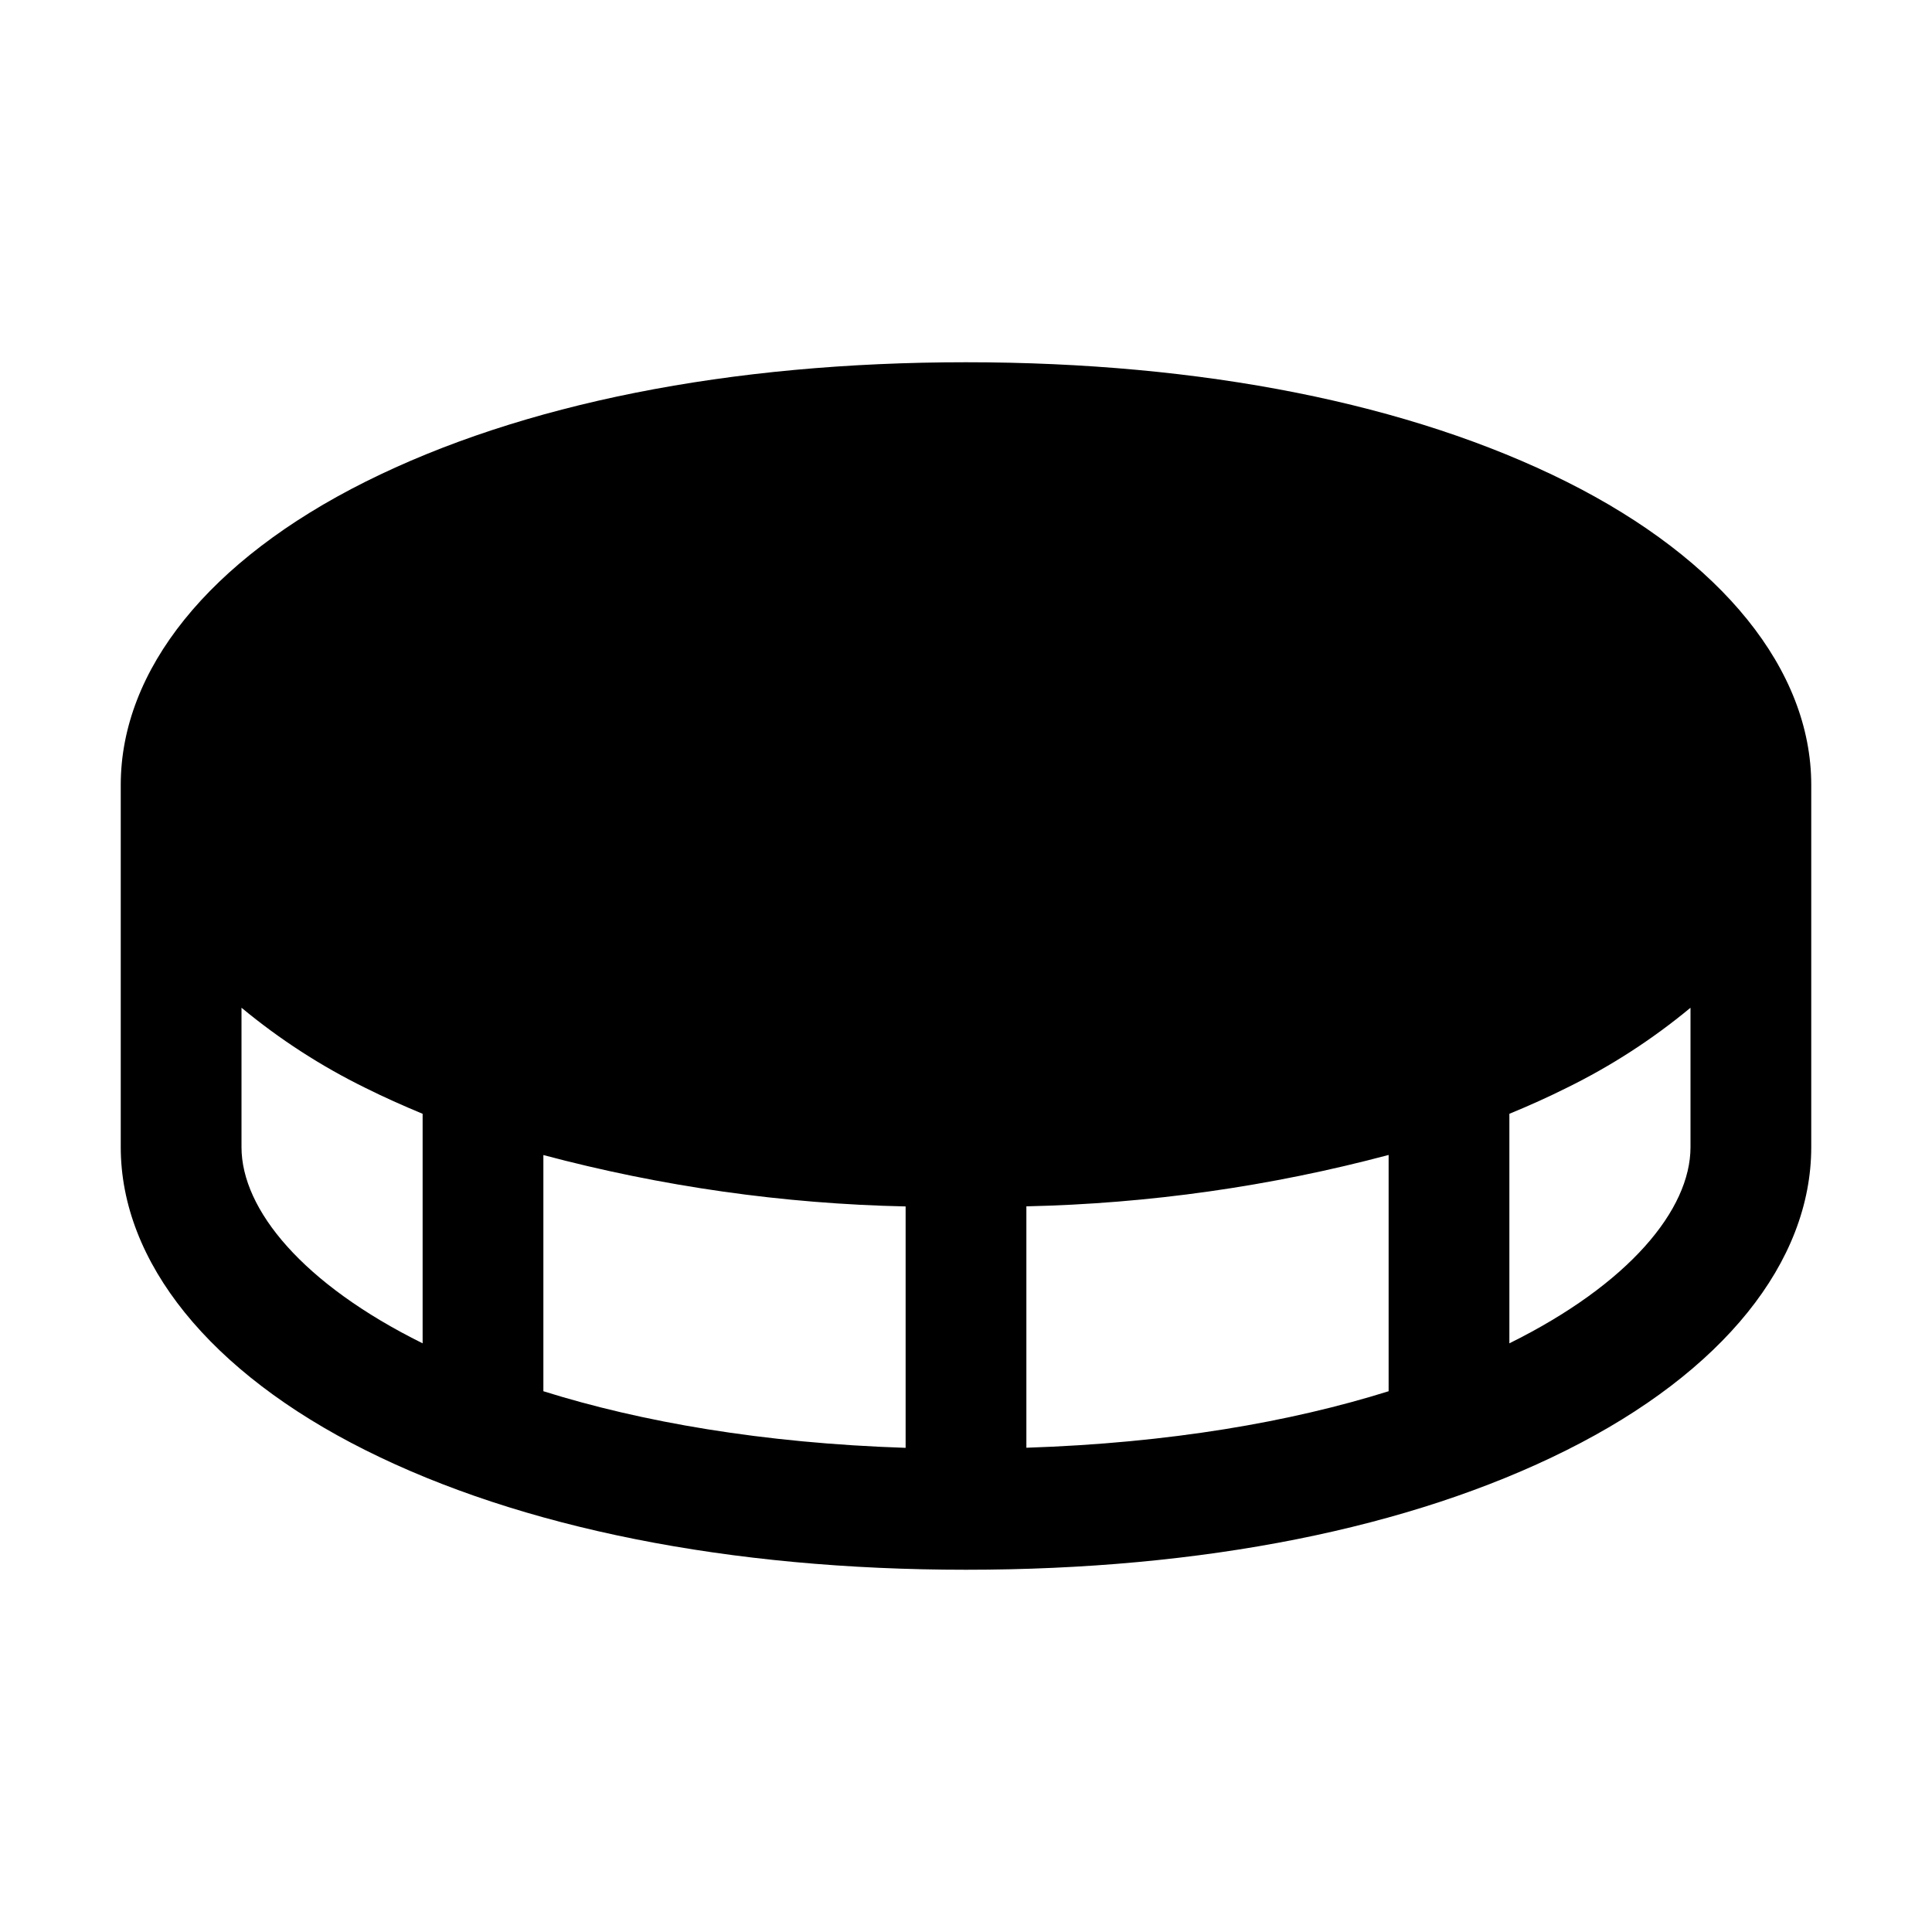 <svg width="20" height="20" viewBox="0 0 20 20" fill="none" xmlns="http://www.w3.org/2000/svg">
<g clip-path="url(#clip0_21_21956)">
<path d="M16.217 4.987C14.598 4.178 12.448 3.75 10 3.75C7.552 3.75 5.402 4.178 3.783 4.987C2.163 5.797 1.25 6.936 1.25 8.125V11.875C1.25 13.064 2.173 14.207 3.783 15.012C5.392 15.818 7.552 16.25 10 16.25C12.448 16.25 14.598 15.822 16.217 15.012C17.837 14.203 18.75 13.064 18.75 11.875V8.125C18.75 6.936 17.827 5.793 16.217 4.987ZM9.375 12.488V14.988C7.891 14.939 6.641 14.72 5.625 14.402V11.957C6.849 12.283 8.108 12.462 9.375 12.489V12.488ZM10.625 12.488C11.892 12.46 13.151 12.282 14.375 11.956V14.402C13.359 14.72 12.109 14.938 10.625 14.987V12.488ZM2.5 11.875V10.432C2.893 10.758 3.324 11.037 3.783 11.262C3.973 11.357 4.173 11.446 4.375 11.53V13.906C3.138 13.294 2.5 12.523 2.5 11.875ZM15.625 13.906V11.53C15.829 11.446 16.027 11.357 16.217 11.262C16.676 11.037 17.107 10.758 17.5 10.432V11.875C17.5 12.523 16.862 13.294 15.625 13.906Z" fill="black"/>
</g>
<defs>
<clipPath id="clip0_21_21956">
<rect width="20" height="20" fill="white"/>
</clipPath>
</defs>
</svg>
